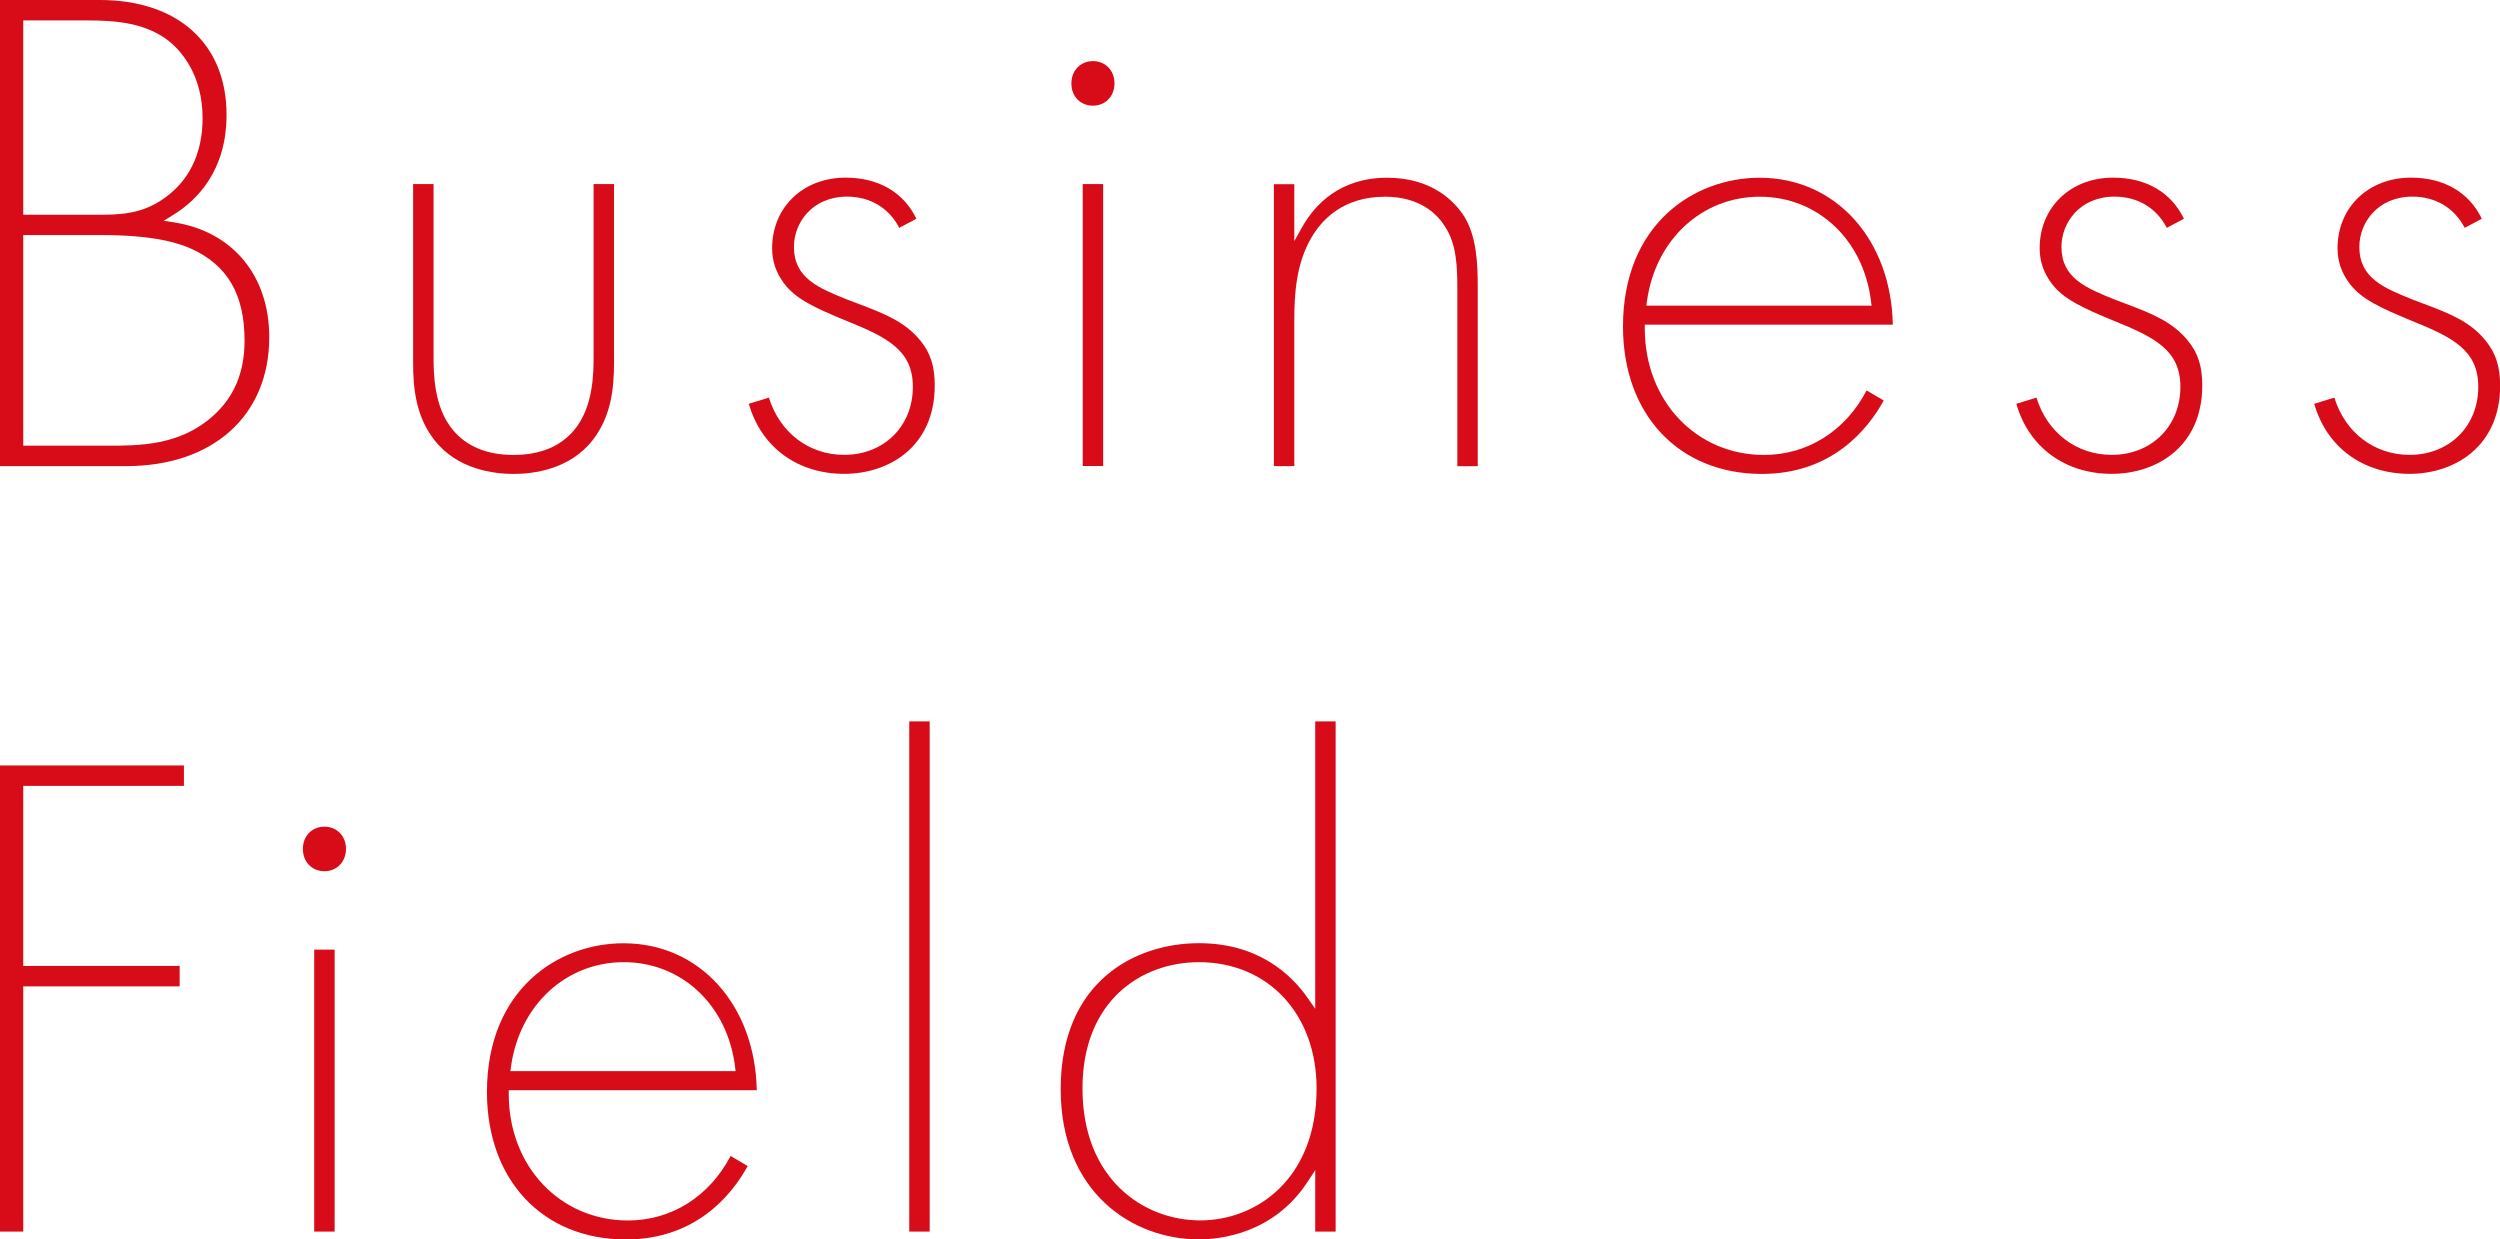 <?xml version="1.0" encoding="utf-8"?>
<!-- Generator: Adobe Illustrator 24.0.0, SVG Export Plug-In . SVG Version: 6.00 Build 0)  -->
<svg version="1.1" id="Layer_1" xmlns="http://www.w3.org/2000/svg" xmlns:xlink="http://www.w3.org/1999/xlink" x="0px" y="0px"
	 viewBox="0 0 310.86 154.12" style="enable-background:new 0 0 310.86 154.12;" xml:space="preserve">
<style type="text/css">
	.st0{fill:#D80C18;}
</style>
<g>
	<path class="st0" d="M20.36,27.45l1.15-0.71c3.04-1.86,6.66-5.54,6.66-12.48C28.17,5.46,22.13,0,12.41,0H0v57.96h15.68
		c10.81,0,17.8-6.29,17.8-16.03c0-7.63-4.51-13.1-11.78-14.27L20.36,27.45z M2.89,2.54h8.01c3.55,0,7.24,0.31,10.12,2.58
		c1.56,1.28,4.17,4.21,4.17,9.59c0,3.98-1.41,7.23-4.07,9.4c-2.6,2.15-5.13,2.59-8.36,2.59H2.89V2.54z M30.41,42.37
		c0,3.94-1.3,7.02-3.97,9.39c-4.12,3.66-9.13,3.66-13.15,3.66H2.89V29.23h9.69c6.61,0,9.59,0.98,11.25,1.72
		C28.32,33.02,30.41,36.64,30.41,42.37z"/>
	<path class="st0" d="M73.71,54.71c2.32-2.99,2.64-6.53,2.64-9.59V22.89h-2.54v21.24c0,2.25,0,6.44-2.41,9.34
		c-1.71,2.05-4.25,3.1-7.54,3.1s-5.83-1.04-7.54-3.1c-2.41-2.9-2.41-7.09-2.41-9.34V22.89h-2.54v22.22c0,3.07,0.31,6.61,2.63,9.59
		c2.85,3.68,7.4,4.23,9.86,4.23S70.86,58.38,73.71,54.71z"/>
	<path class="st0" d="M106.77,37.79c-0.45-0.17-0.91-0.34-1.37-0.52c-3.59-1.44-6.68-2.67-6.68-6.57c0-3.03,2.31-6.25,6.6-6.25
		c2.88,0,5.22,1.41,6.5,3.88l2.13-1.13c-1.6-3.3-4.71-5.11-8.81-5.11c-5.29,0-9.13,3.69-9.13,8.78c0,1.61,0.49,3.05,1.49,4.38
		c1.46,1.95,3.87,3.04,7.66,4.61c5.2,2.09,8.35,3.7,8.35,8.24c0,4.9-3.59,8.46-8.54,8.46c-4.4,0-8.02-2.78-9.36-7.12l-2.5,0.77
		c1.54,5.39,6.04,8.71,11.86,8.71c5.6,0,11.26-3.4,11.26-10.99c0-2.36-0.52-4.01-1.74-5.52C112.54,39.98,109.87,38.97,106.77,37.79z
		"/>
	<rect x="134.63" y="22.89" class="st0" width="2.54" height="35.06"/>
	<path class="st0" d="M135.9,13.14c1.55,0,2.68-1.17,2.68-2.77c0-1.61-1.13-2.77-2.68-2.77s-2.68,1.17-2.68,2.77
		C133.21,11.98,134.34,13.14,135.9,13.14z"/>
	<path class="st0" d="M172.49,22.1c-5.91,0-9.03,3.37-10.61,6.2l-0.94,1.68v-7.08h-2.54v35.06h2.54V39.72
		c0-3.16,0.24-6.82,2.01-9.97c1.34-2.41,4.04-5.29,9.27-5.29c4.55,0,6.65,2.37,7.5,3.78c1.37,2.1,1.49,4.86,1.49,7.51v22.22h2.54
		V35.74c0-2.96-0.13-6.32-1.69-8.84C180.91,25.11,178.13,22.1,172.49,22.1z"/>
	<path class="st0" d="M201.81,40.6c0,10.96,6.94,18.33,17.27,18.33c8.7,0,13.17-5.53,15.15-9.13l-2.13-1.25
		c-2.62,5.03-7.35,8.02-12.76,8.02c-8.45,0-14.82-6.75-14.82-15.7v-0.5h30.84c-0.21-10.62-7.11-18.27-16.56-18.27
		C210.62,22.1,201.81,27.89,201.81,40.6z M232.65,37.45l0.07,0.56h-28.01l0.08-0.57c1.06-7.64,6.83-12.98,14.02-12.98
		C226.02,24.46,231.71,29.8,232.65,37.45z"/>
	<path class="st0" d="M264.38,37.79c-0.45-0.17-0.91-0.34-1.37-0.52c-3.59-1.44-6.68-2.67-6.68-6.57c0-3.03,2.31-6.25,6.6-6.25
		c2.88,0,5.22,1.41,6.5,3.88l2.13-1.13c-1.6-3.3-4.71-5.11-8.81-5.11c-5.29,0-9.13,3.69-9.13,8.78c0,1.61,0.49,3.05,1.49,4.38
		c1.46,1.95,3.87,3.04,7.66,4.61c5.2,2.09,8.35,3.7,8.35,8.24c0,4.9-3.59,8.46-8.54,8.46c-4.4,0-8.02-2.78-9.36-7.12l-2.5,0.77
		c1.54,5.39,6.04,8.71,11.86,8.71c5.6,0,11.26-3.4,11.26-10.99c0-2.36-0.52-4.01-1.75-5.52C270.15,39.98,267.48,38.97,264.38,37.79z
		"/>
	<path class="st0" d="M309.12,42.42c-1.92-2.44-4.6-3.46-7.7-4.63c-0.45-0.17-0.91-0.34-1.37-0.52c-3.59-1.44-6.68-2.67-6.68-6.57
		c0-3.03,2.31-6.25,6.6-6.25c2.88,0,5.22,1.41,6.5,3.88l2.13-1.13c-1.6-3.3-4.71-5.11-8.81-5.11c-5.29,0-9.13,3.69-9.13,8.78
		c0,1.61,0.49,3.05,1.49,4.38c1.46,1.95,3.87,3.04,7.66,4.61c5.2,2.09,8.35,3.7,8.35,8.24c0,4.9-3.59,8.46-8.54,8.46
		c-4.4,0-8.02-2.78-9.36-7.12l-2.5,0.77c1.54,5.39,6.04,8.71,11.86,8.71c5.6,0,11.26-3.4,11.26-10.99
		C310.86,45.58,310.34,43.93,309.12,42.42z"/>
	<polygon class="st0" points="22.34,120.11 2.89,120.11 2.89,97.72 22.87,97.72 22.87,95.18 0,95.18 0,153.14 2.89,153.14 
		2.89,122.65 22.34,122.65 	"/>
	<path class="st0" d="M40.34,102.79c-1.55,0-2.68,1.17-2.68,2.77c0,1.61,1.13,2.77,2.68,2.77s2.68-1.17,2.68-2.77
		C43.02,103.95,41.89,102.79,40.34,102.79z"/>
	<rect x="39.07" y="118.08" class="st0" width="2.54" height="35.06"/>
	<path class="st0" d="M60.55,135.79c0,10.96,6.94,18.33,17.27,18.33c8.7,0,13.17-5.53,15.15-9.13l-2.13-1.25
		c-2.62,5.03-7.35,8.02-12.76,8.02c-8.45,0-14.82-6.75-14.82-15.7v-0.5h30.84c-0.21-10.62-7.11-18.27-16.56-18.27
		C69.37,117.28,60.55,123.07,60.55,135.79z M91.4,132.63l0.07,0.56H63.46l0.08-0.57c1.06-7.64,6.83-12.98,14.02-12.98
		C84.76,119.64,90.45,124.98,91.4,132.63z"/>
	<rect x="113.06" y="89.7" class="st0" width="2.54" height="63.44"/>
	<path class="st0" d="M149.07,117.28c-7.92,0-17.18,4.75-17.18,18.15c0,12.84,8.91,18.68,17.18,18.68c2.66,0,9.32-0.7,13.55-7.2
		l0.92-1.41v7.64h2.54V89.7h-2.54v35.74l-0.91-1.31C160.45,121.01,156.33,117.28,149.07,117.28z M163.71,135.34
		c0,11.28-7.5,16.41-14.47,16.41c-7.05,0-14.64-5.14-14.64-16.41c0-10.85,7.27-15.7,14.47-15.7
		C157.69,119.64,163.71,126.1,163.71,135.34z"/>
</g>
</svg>
